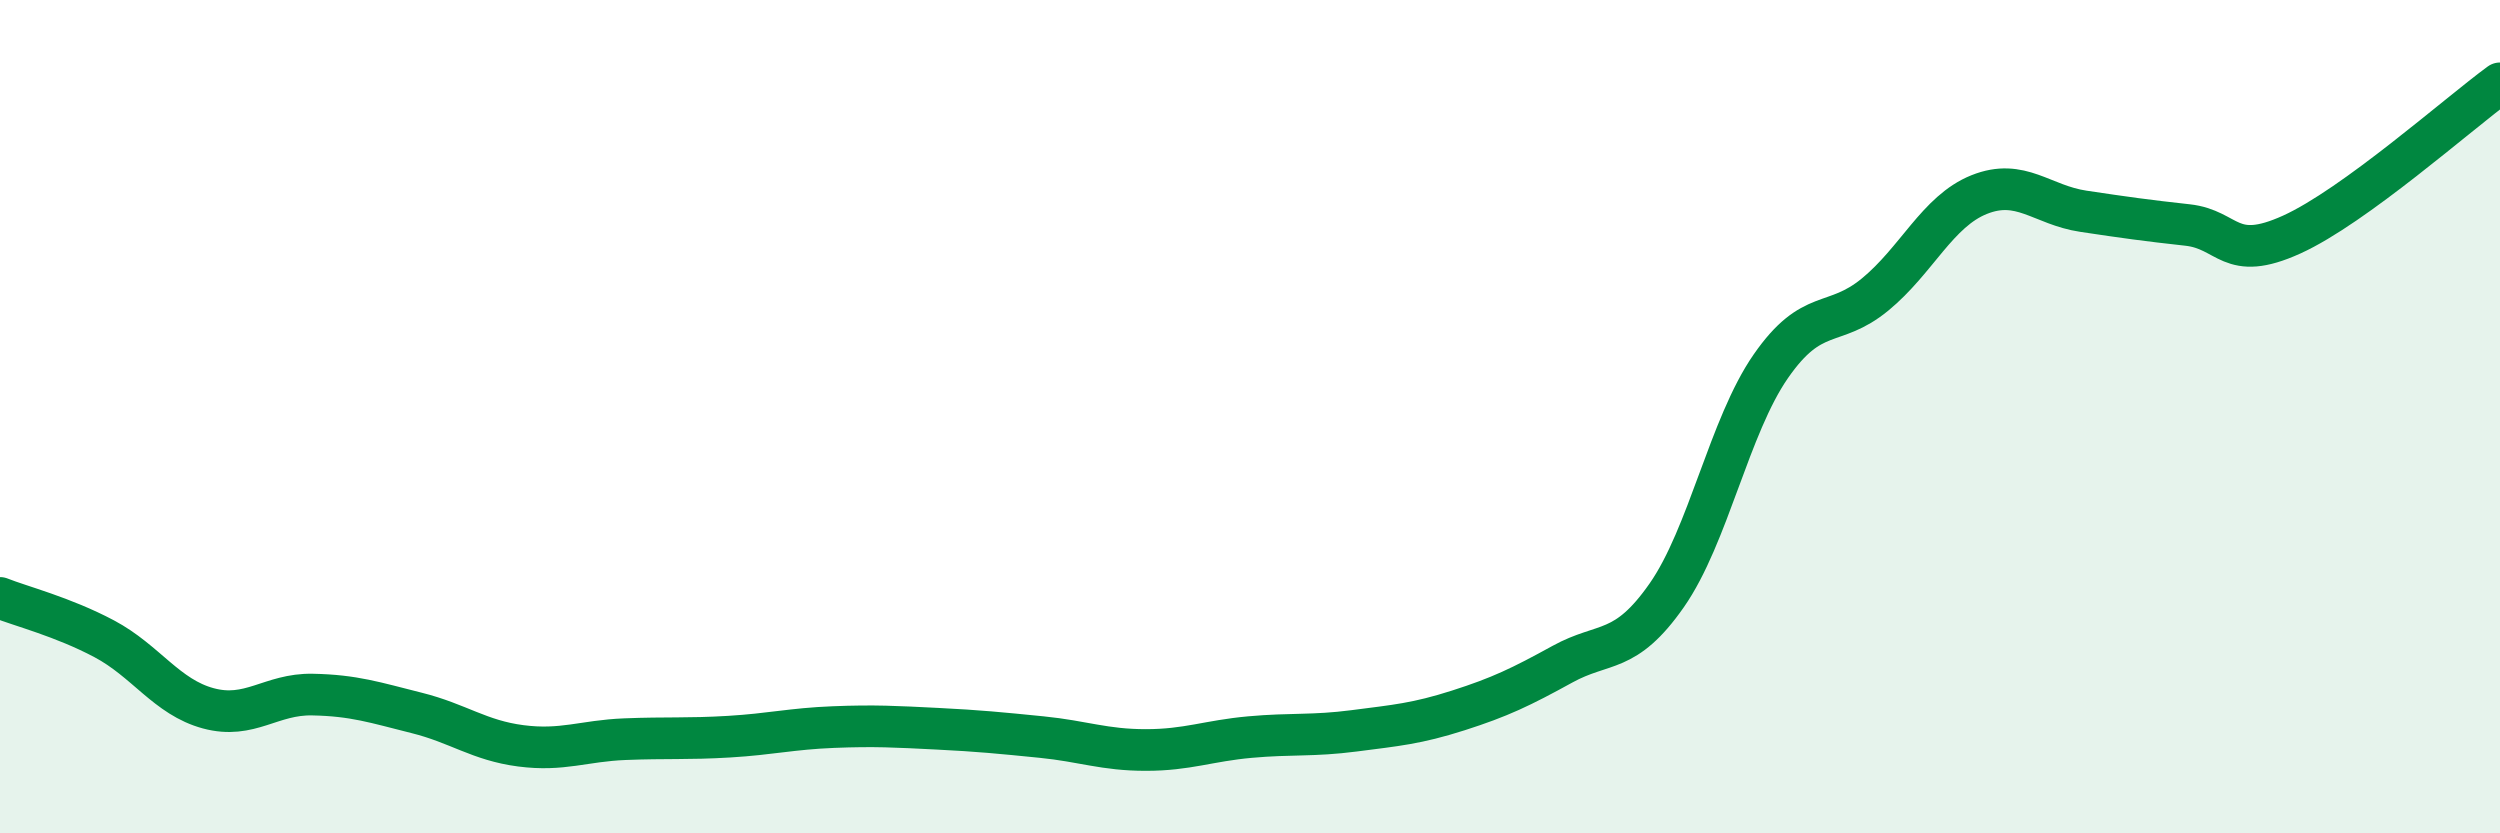 
    <svg width="60" height="20" viewBox="0 0 60 20" xmlns="http://www.w3.org/2000/svg">
      <path
        d="M 0,14.35 C 0.5,14.55 1.5,14.8 2.5,15.33 C 3.5,15.86 4,16.73 5,17 C 6,17.27 6.5,16.65 7.5,16.67 C 8.5,16.69 9,16.86 10,17.11 C 11,17.36 11.5,17.77 12.5,17.9 C 13.5,18.03 14,17.78 15,17.74 C 16,17.7 16.5,17.74 17.5,17.68 C 18.5,17.62 19,17.49 20,17.45 C 21,17.41 21.5,17.44 22.5,17.49 C 23.5,17.54 24,17.59 25,17.69 C 26,17.79 26.5,18 27.5,18 C 28.5,18 29,17.78 30,17.69 C 31,17.6 31.5,17.67 32.5,17.54 C 33.5,17.41 34,17.37 35,17.05 C 36,16.73 36.5,16.49 37.5,15.94 C 38.5,15.39 39,15.72 40,14.29 C 41,12.86 41.5,10.23 42.5,8.79 C 43.5,7.35 44,7.89 45,7.07 C 46,6.25 46.5,5.07 47.5,4.67 C 48.5,4.27 49,4.92 50,5.07 C 51,5.22 51.5,5.29 52.5,5.4 C 53.5,5.51 53.5,6.31 55,5.63 C 56.5,4.95 59,2.73 60,2L60 20L0 20Z"
        fill="#008740"
        opacity="0.1"
        stroke-linecap="round"
        stroke-linejoin="round"
      />
      <path
        d="M 0,14.35 C 0.5,14.55 1.5,14.8 2.5,15.33 C 3.5,15.86 4,16.73 5,17 C 6,17.27 6.5,16.65 7.5,16.67 C 8.5,16.69 9,16.86 10,17.11 C 11,17.36 11.5,17.77 12.5,17.9 C 13.5,18.03 14,17.78 15,17.74 C 16,17.7 16.5,17.74 17.5,17.68 C 18.5,17.62 19,17.49 20,17.45 C 21,17.41 21.5,17.44 22.5,17.49 C 23.5,17.54 24,17.59 25,17.69 C 26,17.79 26.5,18 27.5,18 C 28.5,18 29,17.78 30,17.69 C 31,17.6 31.5,17.67 32.5,17.54 C 33.5,17.41 34,17.37 35,17.05 C 36,16.73 36.5,16.49 37.5,15.94 C 38.5,15.39 39,15.72 40,14.29 C 41,12.86 41.5,10.23 42.5,8.79 C 43.5,7.35 44,7.89 45,7.07 C 46,6.25 46.5,5.07 47.5,4.67 C 48.5,4.27 49,4.92 50,5.07 C 51,5.22 51.5,5.29 52.5,5.4 C 53.5,5.51 53.5,6.31 55,5.63 C 56.5,4.95 59,2.73 60,2"
        stroke="#008740"
        stroke-width="1"
        fill="none"
        stroke-linecap="round"
        stroke-linejoin="round"
      />
    </svg>
  